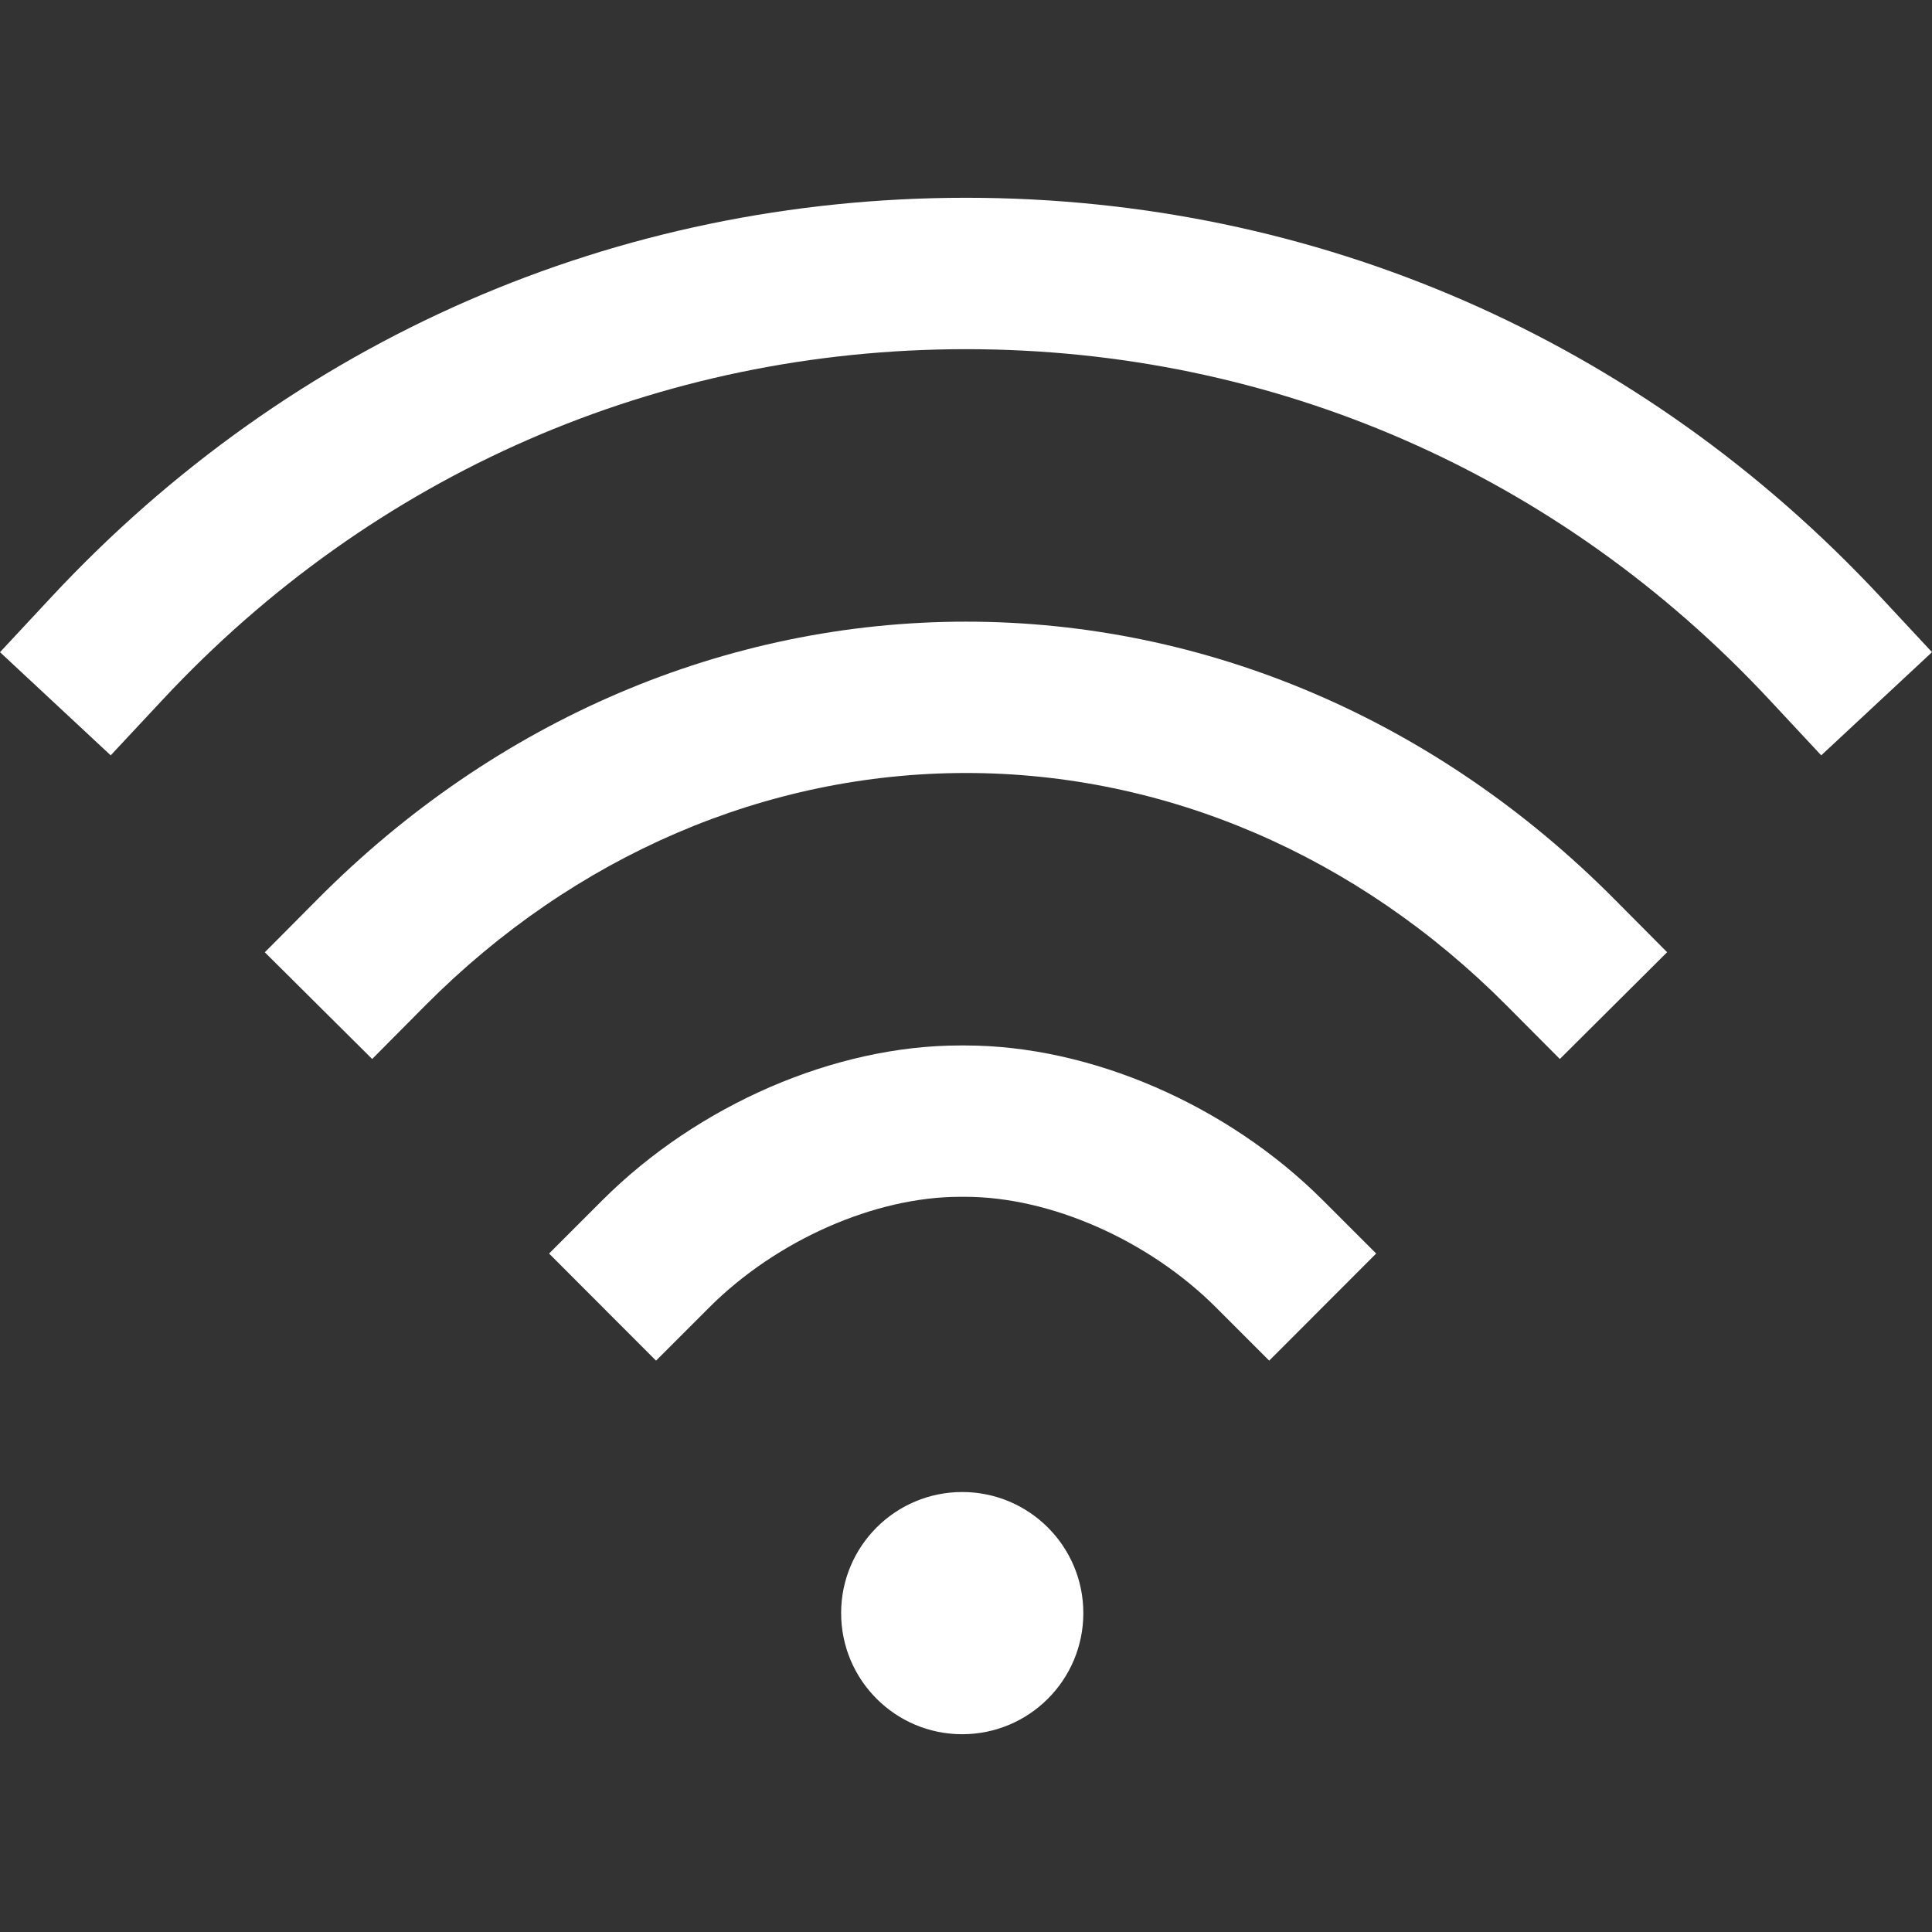 <svg width="30" height="30" viewBox="0 0 30 30" fill="none" xmlns="http://www.w3.org/2000/svg">
<rect x="0" y="0" width="30" height="30" fill="#333333" stroke="none"/>
<path d="M14.941 26.929C15.98 26.929 16.822 26.087 16.822 25.048C16.822 24.01 15.98 23.168 14.941 23.168C13.903 23.168 13.061 24.01 13.061 25.048C13.061 26.087 13.903 26.929 14.941 26.929Z" fill="white"/>
<path d="M29.199 9.267C25.475 5.272 20.432 3.071 15 3.071C9.567 3.071 4.525 5.272 0.801 9.267L0 10.127L1.719 11.729L2.521 10.87C5.795 7.357 10.227 5.422 15 5.422C19.773 5.422 24.205 7.356 27.479 10.87L28.28 11.729L30 10.127L29.199 9.267Z" fill="white"/>
<path d="M25.059 13.953C22.301 11.18 18.728 9.653 15 9.653C11.27 9.653 7.698 11.18 4.941 13.953L4.112 14.787L5.779 16.444L6.607 15.61C8.92 13.284 11.901 12.003 15 12.003C18.098 12.003 21.078 13.284 23.392 15.611L24.221 16.444L25.887 14.786L25.059 13.953Z" fill="white"/>
<path d="M20.538 18.634C19.056 17.154 16.93 16.234 14.989 16.234C14.989 16.234 14.989 16.234 14.989 16.234H14.907C14.906 16.234 14.906 16.234 14.906 16.234C12.966 16.234 10.84 17.154 9.357 18.634L8.526 19.465L10.187 21.128L11.018 20.297C12.06 19.257 13.586 18.584 14.906 18.584C14.906 18.584 14.907 18.584 14.907 18.584H14.989C14.989 18.584 14.989 18.584 14.989 18.584C16.309 18.584 17.835 19.257 18.877 20.297L19.708 21.128L21.369 19.465L20.538 18.634Z" fill="white"/>
</svg>
